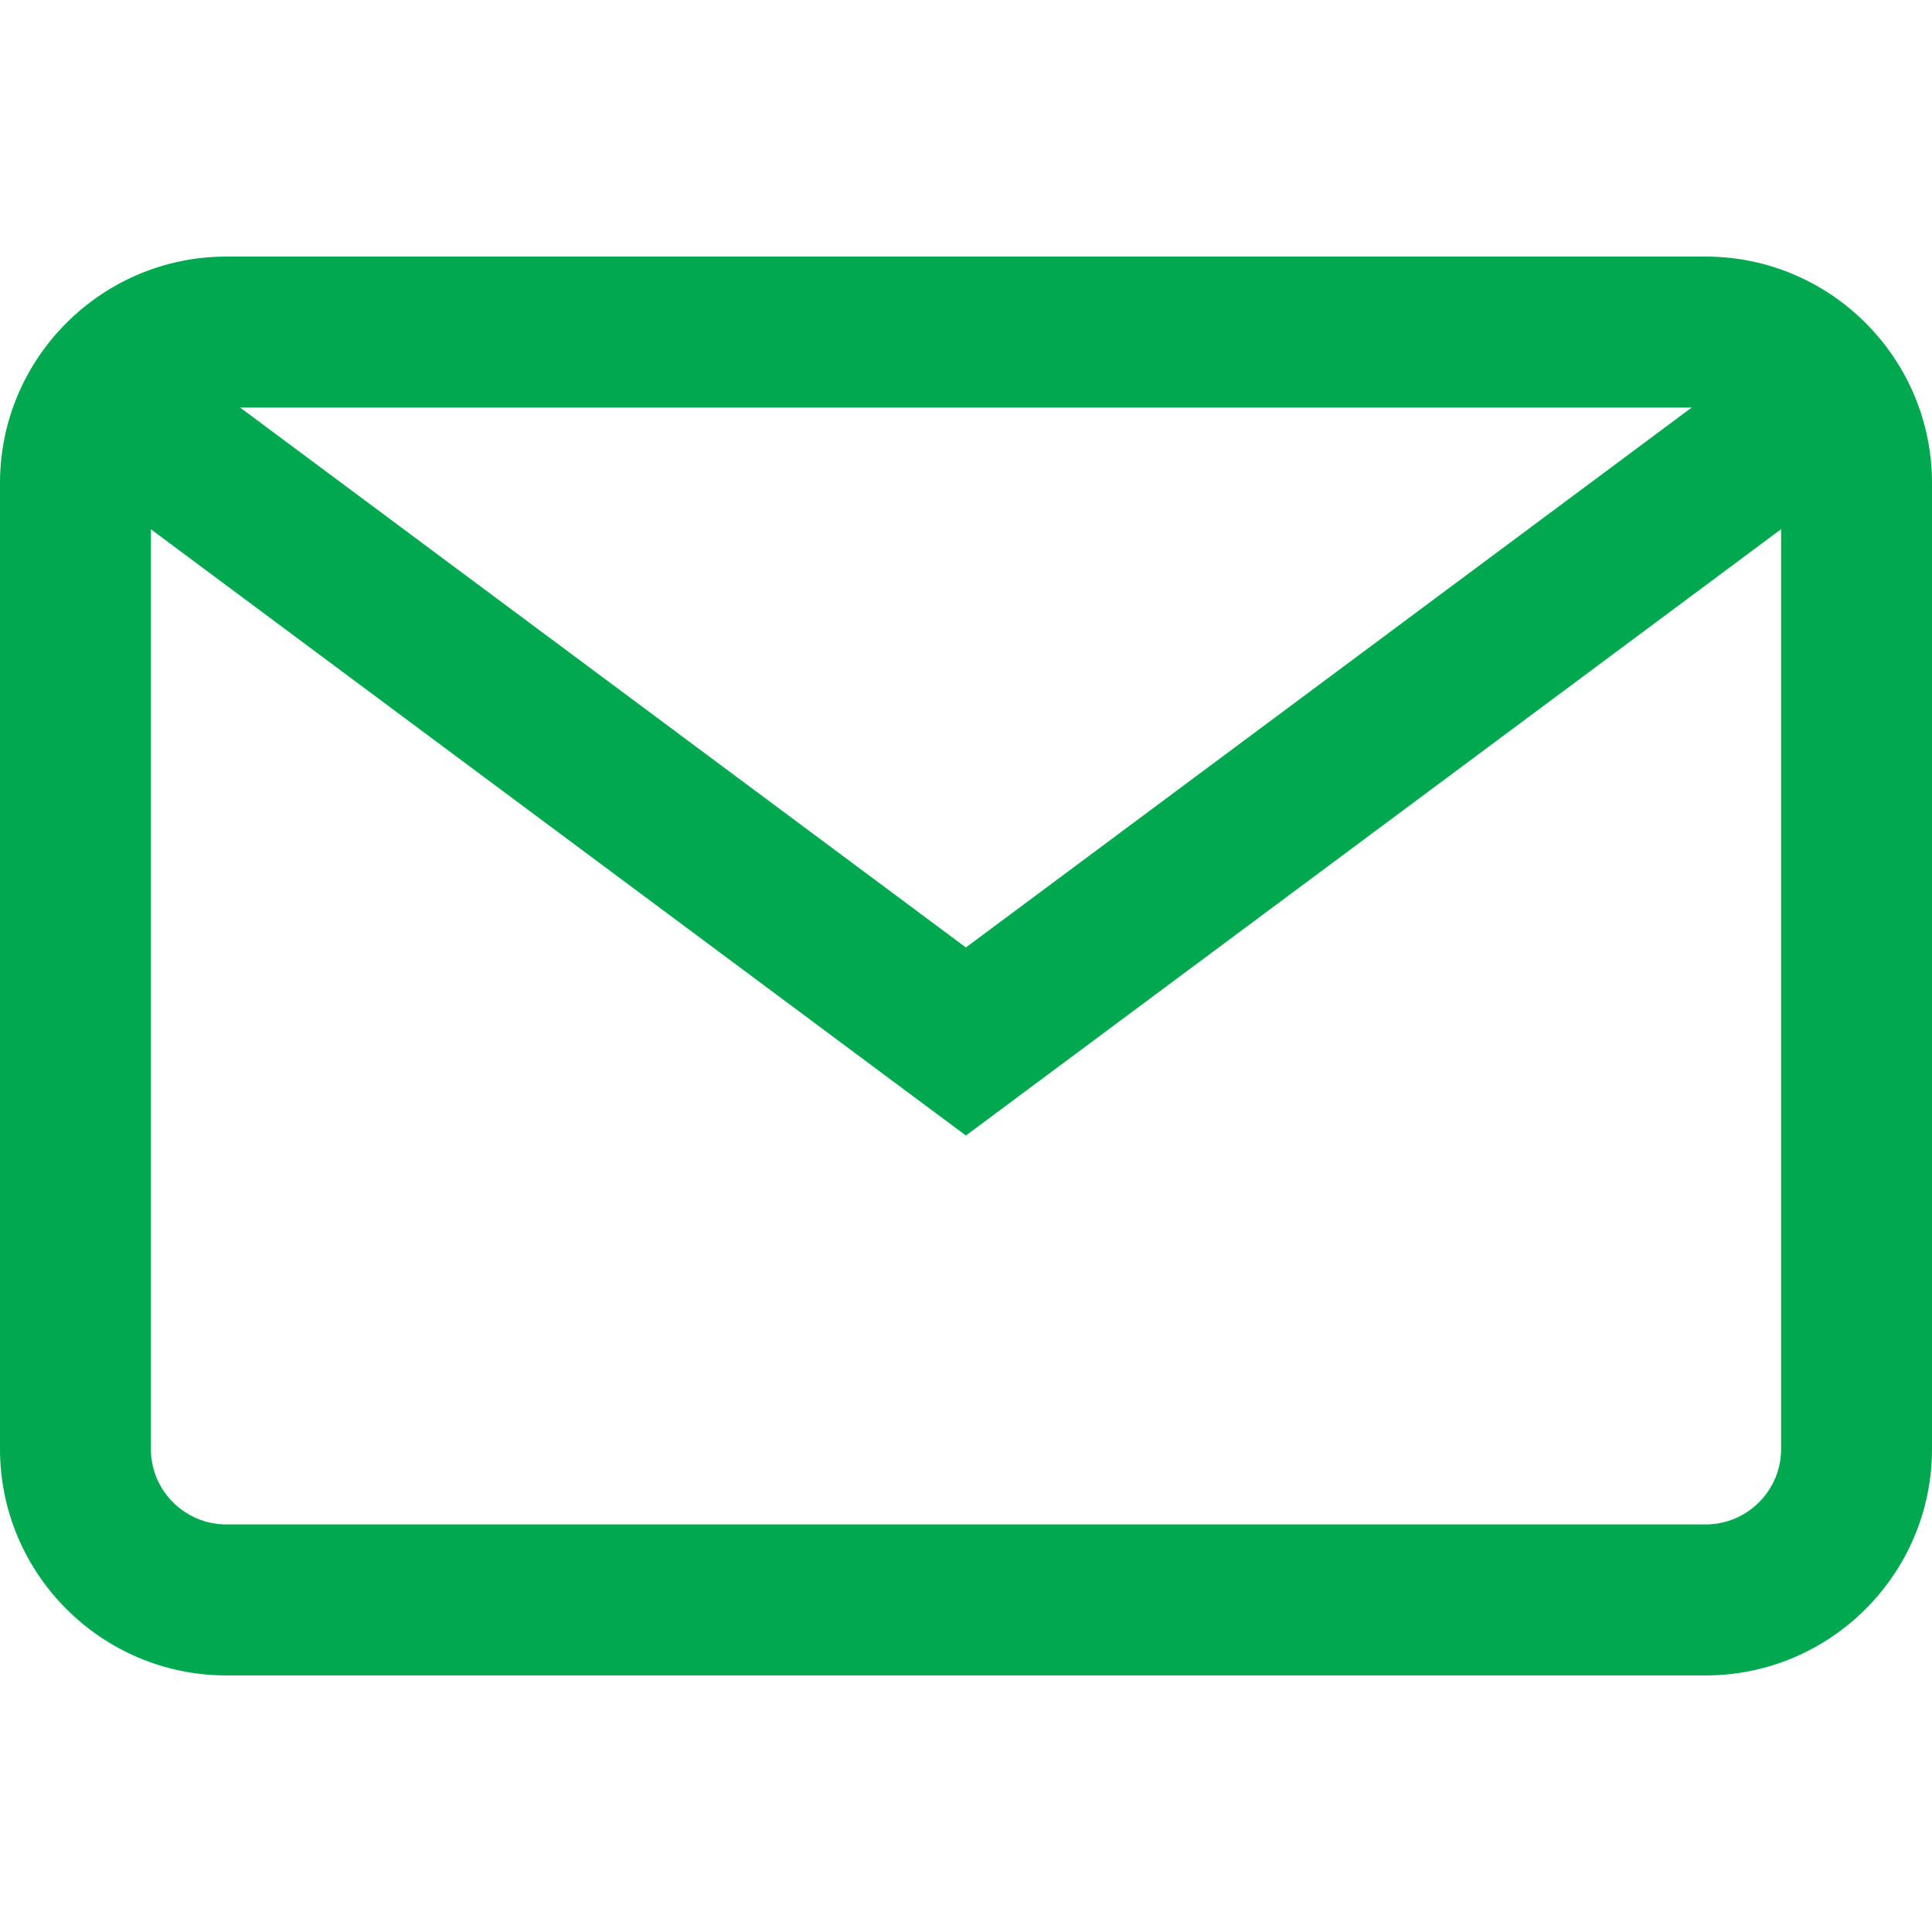 <svg width="20" height="20" viewBox="0 0 20 20" fill="none" xmlns="http://www.w3.org/2000/svg">
<path d="M17.656 2.656H2.344C1.051 2.656 0 3.708 0 5V15C0 16.292 1.051 17.344 2.344 17.344H17.656C18.949 17.344 20 16.292 20 15V5C20 3.708 18.949 2.656 17.656 2.656ZM18.438 15C18.438 15.431 18.087 15.781 17.656 15.781H2.344C1.913 15.781 1.562 15.431 1.562 15V5C1.562 4.569 1.913 4.219 2.344 4.219H17.656C18.087 4.219 18.438 4.569 18.438 5V15Z" fill="#00A850"/>
<path d="M18.304 3.63L9.999 9.808L1.694 3.63L0.762 4.884L9.999 11.755L19.237 4.884L18.304 3.63Z" fill="#00A850"/>
</svg>
